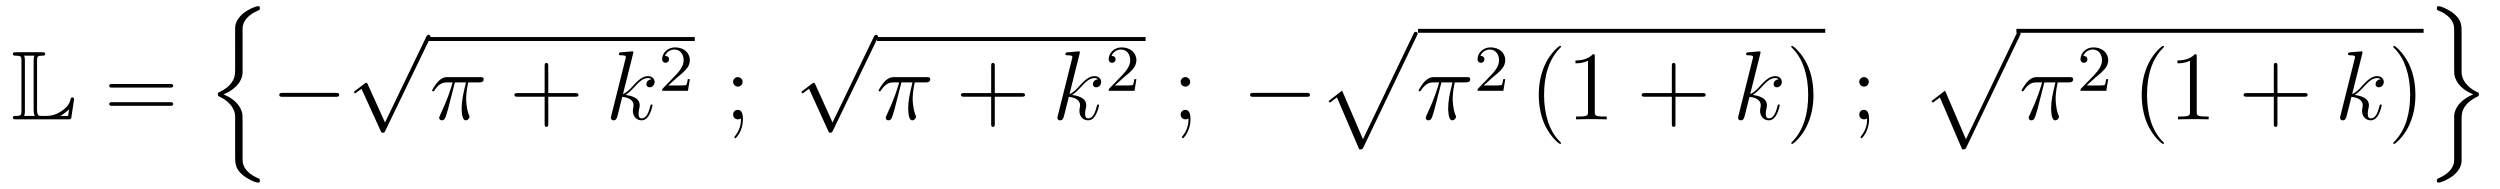 <?xml version='1.0'?>
<!-- This file was generated by dvisvgm 1.14.1 -->
<svg height='23pt' version='1.1' viewBox='0 -23 305 23' width='305pt' xmlns='http://www.w3.org/2000/svg' xmlns:xlink='http://www.w3.org/1999/xlink'>
<g id='page1'>
<g transform='matrix(1 0 0 1 -127 644)'>
<path d='M131.52 -659.529C131.52 -660.114 131.556 -660.21 132.177 -660.21C132.309 -660.21 132.512 -660.21 132.512 -660.413C132.512 -660.628 132.333 -660.628 132.118 -660.628H128.974C128.759 -660.628 128.568 -660.628 128.568 -660.413C128.568 -660.21 128.794 -660.21 128.89 -660.21C129.572 -660.21 129.619 -660.114 129.619 -659.529V-653.54C129.619 -652.978 129.583 -652.858 128.95 -652.858C128.771 -652.858 128.568 -652.858 128.568 -652.655C128.568 -652.44 128.759 -652.44 128.974 -652.44H135.309C135.537 -652.44 135.644 -652.44 135.692 -652.595C135.704 -652.631 136.039 -654.855 136.039 -654.903C136.039 -655.034 135.931 -655.118 135.835 -655.118S135.644 -655.046 135.62 -654.95C135.548 -654.604 135.417 -654.018 134.425 -653.396C133.66 -652.906 133.05 -652.858 132.656 -652.858H132.034C131.747 -652.858 131.52 -652.858 131.52 -653.659V-659.529ZM130.038 -659.553C130.038 -659.696 130.038 -659.995 129.942 -660.21H131.197C131.102 -659.995 131.102 -659.708 131.102 -659.553V-653.635C131.102 -653.205 131.185 -652.966 131.233 -652.858H129.942C130.038 -653.073 130.038 -653.373 130.038 -653.516V-659.553ZM135.309 -652.858H134.377V-652.87C134.915 -653.169 135.226 -653.468 135.429 -653.671L135.309 -652.858Z' fill-rule='evenodd'/>
<path d='M147.747 -656.313C147.914 -656.313 148.13 -656.313 148.13 -656.528C148.13 -656.755 147.926 -656.755 147.747 -656.755H140.706C140.539 -656.755 140.324 -656.755 140.324 -656.54C140.324 -656.313 140.527 -656.313 140.706 -656.313H147.747ZM147.747 -654.09C147.914 -654.09 148.13 -654.09 148.13 -654.305C148.13 -654.532 147.926 -654.532 147.747 -654.532H140.706C140.539 -654.532 140.324 -654.532 140.324 -654.317C140.324 -654.09 140.527 -654.09 140.706 -654.09H147.747Z' fill-rule='evenodd'/>
<path d='M156.595 -652.18C156.595 -652.945 156.595 -653.112 156.475 -653.447C156.105 -654.535 155.053 -655.169 154.264 -655.479C155.639 -656.065 156.32 -656.866 156.535 -657.703C156.571 -657.846 156.595 -658.062 156.595 -658.121V-663.501C156.595 -664.493 157.384 -665.246 158.508 -665.724C158.687 -665.808 158.699 -665.82 158.699 -665.999C158.699 -666.226 158.687 -666.238 158.46 -666.238C158.113 -666.238 157.217 -665.796 156.738 -665.425C156.332 -665.103 155.698 -664.433 155.687 -663.62C155.674 -662.664 155.687 -661.696 155.687 -660.739V-658.874C155.687 -657.822 155.687 -657.428 155.065 -656.687C154.921 -656.519 154.575 -656.149 153.75 -655.754C153.594 -655.683 153.582 -655.671 153.582 -655.492C153.582 -655.3 153.594 -655.288 153.833 -655.181C155.101 -654.595 155.687 -653.579 155.687 -652.826V-647.853C155.687 -647.291 155.687 -646.574 156.296 -645.952C156.559 -645.689 156.81 -645.438 157.384 -645.139C157.527 -645.056 158.137 -644.733 158.46 -644.733C158.687 -644.733 158.699 -644.745 158.699 -644.972C158.699 -645.139 158.699 -645.175 158.591 -645.211C157.886 -645.51 156.822 -646.072 156.619 -647.183C156.595 -647.315 156.595 -647.721 156.595 -647.996V-652.18Z' fill-rule='evenodd'/>
<path d='M167.958 -655.189C168.161 -655.189 168.376 -655.189 168.376 -655.428C168.376 -655.668 168.161 -655.668 167.958 -655.668H161.491C161.288 -655.668 161.072 -655.668 161.072 -655.428C161.072 -655.189 161.288 -655.189 161.491 -655.189H167.958Z' fill-rule='evenodd'/>
<path d='M173.97 -652.059L171.866 -656.709C171.783 -656.901 171.723 -656.901 171.687 -656.901C171.675 -656.901 171.615 -656.901 171.484 -656.805L170.348 -655.944C170.193 -655.825 170.193 -655.789 170.193 -655.753C170.193 -655.693 170.228 -655.622 170.312 -655.622C170.384 -655.622 170.587 -655.789 170.719 -655.885C170.79 -655.944 170.97 -656.076 171.101 -656.172L173.456 -650.995C173.54 -650.804 173.6 -650.804 173.707 -650.804C173.887 -650.804 173.922 -650.876 174.006 -651.043L179.433 -662.28C179.517 -662.448 179.517 -662.495 179.517 -662.519C179.517 -662.639 179.421 -662.758 179.278 -662.758C179.182 -662.758 179.098 -662.698 179.003 -662.507L173.97 -652.059Z' fill-rule='evenodd'/>
<path d='M179 -662H211.762V-662.481H179'/>
<path d='M182.496 -656.947H183.847C183.524 -655.608 183.321 -654.735 183.321 -653.779C183.321 -653.612 183.321 -652.32 183.811 -652.32C184.062 -652.32 184.277 -652.548 184.277 -652.751C184.277 -652.811 184.277 -652.834 184.193 -653.014C183.871 -653.839 183.871 -654.867 183.871 -654.95C183.871 -655.022 183.871 -655.871 184.122 -656.947H185.461C185.616 -656.947 186.011 -656.947 186.011 -657.329C186.011 -657.592 185.783 -657.592 185.568 -657.592H181.635C181.36 -657.592 180.954 -657.592 180.404 -657.007C180.093 -656.66 179.711 -656.026 179.711 -655.954C179.711 -655.883 179.771 -655.859 179.842 -655.859C179.926 -655.859 179.938 -655.895 179.998 -655.967C180.619 -656.947 181.241 -656.947 181.54 -656.947H182.221C181.958 -656.05 181.659 -655.01 180.679 -652.918C180.583 -652.727 180.583 -652.703 180.583 -652.631C180.583 -652.38 180.799 -652.32 180.906 -652.32C181.253 -652.32 181.348 -652.631 181.492 -653.133C181.683 -653.743 181.683 -653.767 181.803 -654.245L182.496 -656.947Z' fill-rule='evenodd'/>
<path d='M193.888 -655.201H197.186C197.354 -655.201 197.569 -655.201 197.569 -655.417C197.569 -655.644 197.366 -655.644 197.186 -655.644H193.888V-658.943C193.888 -659.11 193.888 -659.326 193.672 -659.326C193.445 -659.326 193.445 -659.122 193.445 -658.943V-655.644H190.146C189.978 -655.644 189.763 -655.644 189.763 -655.428C189.763 -655.201 189.966 -655.201 190.146 -655.201H193.445V-651.902C193.445 -651.735 193.445 -651.52 193.66 -651.52C193.888 -651.52 193.888 -651.723 193.888 -651.902V-655.201Z' fill-rule='evenodd'/>
<path d='M204.234 -660.437C204.246 -660.485 204.27 -660.557 204.27 -660.617C204.27 -660.736 204.15 -660.736 204.126 -660.736C204.114 -660.736 203.684 -660.7 203.468 -660.676C203.266 -660.664 203.087 -660.641 202.871 -660.628C202.584 -660.605 202.5 -660.593 202.5 -660.378C202.5 -660.258 202.62 -660.258 202.74 -660.258C203.35 -660.258 203.35 -660.15 203.35 -660.031C203.35 -659.983 203.35 -659.959 203.29 -659.744L201.58 -652.906C201.533 -652.727 201.533 -652.703 201.533 -652.631C201.533 -652.368 201.736 -652.32 201.856 -652.32C202.19 -652.32 202.261 -652.583 202.357 -652.954L202.919 -655.189C203.779 -655.094 204.294 -654.735 204.294 -654.161C204.294 -654.09 204.294 -654.042 204.258 -653.862C204.21 -653.683 204.21 -653.54 204.21 -653.48C204.21 -652.787 204.665 -652.32 205.274 -652.32C205.824 -652.32 206.111 -652.822 206.207 -652.99C206.458 -653.432 206.612 -654.102 206.612 -654.149C206.612 -654.209 206.564 -654.257 206.494 -654.257C206.386 -654.257 206.374 -654.209 206.326 -654.018C206.159 -653.396 205.908 -652.56 205.298 -652.56C205.058 -652.56 204.904 -652.679 204.904 -653.133C204.904 -653.36 204.952 -653.623 204.998 -653.803C205.046 -654.018 205.046 -654.03 205.046 -654.173C205.046 -654.879 204.413 -655.273 203.314 -655.417C203.744 -655.68 204.174 -656.146 204.342 -656.325C205.022 -657.09 205.489 -657.473 206.039 -657.473C206.314 -657.473 206.386 -657.401 206.47 -657.329C206.027 -657.281 205.86 -656.971 205.86 -656.732C205.86 -656.445 206.087 -656.349 206.255 -656.349C206.578 -656.349 206.864 -656.624 206.864 -657.007C206.864 -657.353 206.588 -657.712 206.051 -657.712C205.393 -657.712 204.856 -657.246 204.007 -656.289C203.887 -656.146 203.444 -655.692 203.003 -655.524L204.234 -660.437Z' fill-rule='evenodd'/>
<path d='M209.608 -657.546C209.735 -657.665 210.07 -657.928 210.197 -658.04C210.691 -658.494 211.16 -658.932 211.16 -659.657C211.16 -660.605 210.364 -661.219 209.368 -661.219C208.412 -661.219 207.782 -660.494 207.782 -659.785C207.782 -659.394 208.093 -659.338 208.205 -659.338C208.372 -659.338 208.619 -659.458 208.619 -659.761C208.619 -660.175 208.22 -660.175 208.126 -660.175C208.356 -660.757 208.89 -660.956 209.28 -660.956C210.022 -660.956 210.404 -660.327 210.404 -659.657C210.404 -658.828 209.822 -658.223 208.882 -657.259L207.878 -656.223C207.782 -656.135 207.782 -656.119 207.782 -655.92H210.93L211.16 -657.346H210.913C210.89 -657.187 210.827 -656.788 210.731 -656.637C210.683 -656.573 210.077 -656.573 209.95 -656.573H208.531L209.608 -657.546Z' fill-rule='evenodd'/>
<path d='M217.6 -657.018C217.6 -657.341 217.325 -657.592 217.026 -657.592C216.679 -657.592 216.44 -657.317 216.44 -657.018C216.44 -656.66 216.739 -656.433 217.014 -656.433C217.337 -656.433 217.6 -656.684 217.6 -657.018ZM217.397 -652.56C217.397 -652.141 217.397 -651.292 216.667 -650.396C216.595 -650.3 216.595 -650.276 216.595 -650.253C216.595 -650.193 216.655 -650.133 216.715 -650.133C216.799 -650.133 217.636 -651.018 217.636 -652.416C217.636 -652.858 217.6 -653.6 217.014 -653.6C216.667 -653.6 216.44 -653.337 216.44 -653.026C216.44 -652.703 216.667 -652.44 217.026 -652.44C217.253 -652.44 217.337 -652.512 217.397 -652.56Z' fill-rule='evenodd'/>
<path d='M228.57 -652.059L226.466 -656.709C226.382 -656.901 226.322 -656.901 226.286 -656.901C226.276 -656.901 226.216 -656.901 226.084 -656.805L224.948 -655.944C224.792 -655.825 224.792 -655.789 224.792 -655.753C224.792 -655.693 224.828 -655.622 224.912 -655.622C224.984 -655.622 225.187 -655.789 225.319 -655.885C225.39 -655.944 225.57 -656.076 225.701 -656.172L228.056 -650.995C228.139 -650.804 228.199 -650.804 228.307 -650.804C228.486 -650.804 228.522 -650.876 228.606 -651.043L234.034 -662.28C234.116 -662.448 234.116 -662.495 234.116 -662.519C234.116 -662.639 234.022 -662.758 233.878 -662.758C233.782 -662.758 233.699 -662.698 233.603 -662.507L228.57 -652.059Z' fill-rule='evenodd'/>
<path d='M234 -662H266.761V-662.481H234'/>
<path d='M236.974 -656.947H238.324C238.001 -655.608 237.798 -654.735 237.798 -653.779C237.798 -653.612 237.798 -652.32 238.288 -652.32C238.54 -652.32 238.754 -652.548 238.754 -652.751C238.754 -652.811 238.754 -652.834 238.67 -653.014C238.348 -653.839 238.348 -654.867 238.348 -654.95C238.348 -655.022 238.348 -655.871 238.598 -656.947H239.938C240.094 -656.947 240.487 -656.947 240.487 -657.329C240.487 -657.592 240.26 -657.592 240.046 -657.592H236.112C235.837 -657.592 235.432 -657.592 234.881 -657.007C234.57 -656.66 234.188 -656.026 234.188 -655.954C234.188 -655.883 234.247 -655.859 234.319 -655.859C234.403 -655.859 234.415 -655.895 234.475 -655.967C235.097 -656.947 235.718 -656.947 236.017 -656.947H236.699C236.435 -656.05 236.136 -655.01 235.156 -652.918C235.061 -652.727 235.061 -652.703 235.061 -652.631C235.061 -652.38 235.276 -652.32 235.384 -652.32C235.73 -652.32 235.825 -652.631 235.969 -653.133C236.16 -653.743 236.16 -653.767 236.28 -654.245L236.974 -656.947Z' fill-rule='evenodd'/>
<path d='M248.364 -655.201H251.664C251.831 -655.201 252.047 -655.201 252.047 -655.417C252.047 -655.644 251.843 -655.644 251.664 -655.644H248.364V-658.943C248.364 -659.11 248.364 -659.326 248.149 -659.326C247.922 -659.326 247.922 -659.122 247.922 -658.943V-655.644H244.622C244.456 -655.644 244.241 -655.644 244.241 -655.428C244.241 -655.201 244.444 -655.201 244.622 -655.201H247.922V-651.902C247.922 -651.735 247.922 -651.52 248.137 -651.52C248.364 -651.52 248.364 -651.723 248.364 -651.902V-655.201Z' fill-rule='evenodd'/>
<path d='M258.71 -660.437C258.722 -660.485 258.746 -660.557 258.746 -660.617C258.746 -660.736 258.628 -660.736 258.604 -660.736C258.592 -660.736 258.161 -660.7 257.946 -660.676C257.743 -660.664 257.563 -660.641 257.348 -660.628C257.062 -660.605 256.978 -660.593 256.978 -660.378C256.978 -660.258 257.098 -660.258 257.216 -660.258C257.826 -660.258 257.826 -660.15 257.826 -660.031C257.826 -659.983 257.826 -659.959 257.766 -659.744L256.057 -652.906C256.009 -652.727 256.009 -652.703 256.009 -652.631C256.009 -652.368 256.212 -652.32 256.332 -652.32C256.667 -652.32 256.739 -652.583 256.834 -652.954L257.396 -655.189C258.257 -655.094 258.77 -654.735 258.77 -654.161C258.77 -654.09 258.77 -654.042 258.736 -653.862C258.688 -653.683 258.688 -653.54 258.688 -653.48C258.688 -652.787 259.141 -652.32 259.751 -652.32C260.3 -652.32 260.588 -652.822 260.683 -652.99C260.934 -653.432 261.09 -654.102 261.09 -654.149C261.09 -654.209 261.042 -654.257 260.97 -654.257C260.863 -654.257 260.851 -654.209 260.803 -654.018C260.635 -653.396 260.384 -652.56 259.775 -652.56C259.536 -652.56 259.38 -652.679 259.38 -653.133C259.38 -653.36 259.428 -653.623 259.476 -653.803C259.524 -654.018 259.524 -654.03 259.524 -654.173C259.524 -654.879 258.89 -655.273 257.791 -655.417C258.221 -655.68 258.652 -656.146 258.818 -656.325C259.5 -657.09 259.967 -657.473 260.516 -657.473C260.791 -657.473 260.863 -657.401 260.946 -657.329C260.504 -657.281 260.336 -656.971 260.336 -656.732C260.336 -656.445 260.563 -656.349 260.731 -656.349C261.054 -656.349 261.341 -656.624 261.341 -657.007C261.341 -657.353 261.066 -657.712 260.528 -657.712C259.871 -657.712 259.332 -657.246 258.484 -656.289C258.365 -656.146 257.922 -655.692 257.479 -655.524L258.71 -660.437Z' fill-rule='evenodd'/>
<path d='M264.088 -657.546C264.215 -657.665 264.55 -657.928 264.677 -658.04C265.171 -658.494 265.64 -658.932 265.64 -659.657C265.64 -660.605 264.844 -661.219 263.848 -661.219C262.892 -661.219 262.262 -660.494 262.262 -659.785C262.262 -659.394 262.573 -659.338 262.685 -659.338C262.852 -659.338 263.099 -659.458 263.099 -659.761C263.099 -660.175 262.7 -660.175 262.606 -660.175C262.836 -660.757 263.37 -660.956 263.76 -660.956C264.502 -660.956 264.884 -660.327 264.884 -659.657C264.884 -658.828 264.302 -658.223 263.362 -657.259L262.358 -656.223C262.262 -656.135 262.262 -656.119 262.262 -655.92H265.41L265.64 -657.346H265.393C265.37 -657.187 265.307 -656.788 265.211 -656.637C265.163 -656.573 264.557 -656.573 264.43 -656.573H263.011L264.088 -657.546Z' fill-rule='evenodd'/>
<path d='M272.2 -657.018C272.2 -657.341 271.925 -657.592 271.626 -657.592C271.279 -657.592 271.04 -657.317 271.04 -657.018C271.04 -656.66 271.339 -656.433 271.614 -656.433C271.937 -656.433 272.2 -656.684 272.2 -657.018ZM271.997 -652.56C271.997 -652.141 271.997 -651.292 271.267 -650.396C271.195 -650.3 271.195 -650.276 271.195 -650.253C271.195 -650.193 271.255 -650.133 271.315 -650.133C271.399 -650.133 272.236 -651.018 272.236 -652.416C272.236 -652.858 272.2 -653.6 271.614 -653.6C271.267 -653.6 271.04 -653.337 271.04 -653.026C271.04 -652.703 271.267 -652.44 271.626 -652.44C271.853 -652.44 271.937 -652.512 271.997 -652.56Z' fill-rule='evenodd'/>
<path d='M286.396 -655.189C286.6 -655.189 286.814 -655.189 286.814 -655.428C286.814 -655.668 286.6 -655.668 286.396 -655.668H279.929C279.726 -655.668 279.51 -655.668 279.51 -655.428C279.51 -655.189 279.726 -655.189 279.929 -655.189H286.396Z' fill-rule='evenodd'/>
<path d='M292.829 -648.773C293.2 -648.773 293.21 -648.785 293.33 -649.012L299.869 -662.664C299.953 -662.819 299.953 -662.843 299.953 -662.879C299.953 -663.011 299.857 -663.118 299.714 -663.118C299.558 -663.118 299.51 -663.011 299.45 -662.879L293.282 -650.017L290.736 -655.946L289.075 -654.667L289.254 -654.475L290.104 -655.121L292.829 -648.773Z' fill-rule='evenodd'/>
<path d='M300 -663H349.68V-663.48H300'/>
<path d='M302.852 -656.947H304.202C303.88 -655.608 303.677 -654.735 303.677 -653.779C303.677 -653.612 303.677 -652.32 304.168 -652.32C304.418 -652.32 304.633 -652.548 304.633 -652.751C304.633 -652.811 304.633 -652.834 304.549 -653.014C304.228 -653.839 304.228 -654.867 304.228 -654.95C304.228 -655.022 304.228 -655.871 304.478 -656.947H305.816C305.972 -656.947 306.367 -656.947 306.367 -657.329C306.367 -657.592 306.139 -657.592 305.924 -657.592H301.992C301.716 -657.592 301.31 -657.592 300.76 -657.007C300.45 -656.66 300.067 -656.026 300.067 -655.954C300.067 -655.883 300.127 -655.859 300.198 -655.859C300.282 -655.859 300.294 -655.895 300.354 -655.967C300.976 -656.947 301.597 -656.947 301.896 -656.947H302.578C302.315 -656.05 302.016 -655.01 301.036 -652.918C300.94 -652.727 300.94 -652.703 300.94 -652.631C300.94 -652.38 301.154 -652.32 301.262 -652.32C301.609 -652.32 301.704 -652.631 301.848 -653.133C302.039 -653.743 302.039 -653.767 302.159 -654.245L302.852 -656.947Z' fill-rule='evenodd'/>
<path d='M309.088 -657.546C309.215 -657.665 309.55 -657.928 309.677 -658.04C310.171 -658.494 310.64 -658.932 310.64 -659.657C310.64 -660.605 309.844 -661.219 308.848 -661.219C307.892 -661.219 307.262 -660.494 307.262 -659.785C307.262 -659.394 307.573 -659.338 307.685 -659.338C307.852 -659.338 308.099 -659.458 308.099 -659.761C308.099 -660.175 307.7 -660.175 307.606 -660.175C307.836 -660.757 308.37 -660.956 308.76 -660.956C309.502 -660.956 309.884 -660.327 309.884 -659.657C309.884 -658.828 309.302 -658.223 308.362 -657.259L307.358 -656.223C307.262 -656.135 307.262 -656.119 307.262 -655.92H310.41L310.64 -657.346H310.393C310.37 -657.187 310.307 -656.788 310.211 -656.637C310.163 -656.573 309.557 -656.573 309.43 -656.573H308.011L309.088 -657.546Z' fill-rule='evenodd'/>
<path d='M317.446 -649.535C317.446 -649.571 317.446 -649.595 317.242 -649.798C316.046 -651.006 315.377 -652.978 315.377 -655.417C315.377 -657.736 315.938 -659.732 317.326 -661.143C317.446 -661.25 317.446 -661.274 317.446 -661.31C317.446 -661.382 317.386 -661.406 317.338 -661.406C317.182 -661.406 316.202 -660.545 315.617 -659.373C315.006 -658.166 314.731 -656.887 314.731 -655.417C314.731 -654.352 314.899 -652.93 315.521 -651.651C316.225 -650.217 317.206 -649.439 317.338 -649.439C317.386 -649.439 317.446 -649.463 317.446 -649.535ZM321.563 -660.102C321.563 -660.378 321.563 -660.389 321.324 -660.389C321.037 -660.067 320.438 -659.624 319.207 -659.624V-659.278C319.483 -659.278 320.081 -659.278 320.737 -659.588V-653.36C320.737 -652.93 320.702 -652.787 319.65 -652.787H319.279V-652.44C319.602 -652.464 320.761 -652.464 321.156 -652.464S322.698 -652.464 323.021 -652.44V-652.787H322.65C321.599 -652.787 321.563 -652.93 321.563 -653.36V-660.102Z' fill-rule='evenodd'/>
<path d='M331.408 -655.201H334.706C334.873 -655.201 335.089 -655.201 335.089 -655.417C335.089 -655.644 334.886 -655.644 334.706 -655.644H331.408V-658.943C331.408 -659.11 331.408 -659.326 331.192 -659.326C330.965 -659.326 330.965 -659.122 330.965 -658.943V-655.644H327.666C327.498 -655.644 327.283 -655.644 327.283 -655.428C327.283 -655.201 327.486 -655.201 327.666 -655.201H330.965V-651.902C330.965 -651.735 330.965 -651.52 331.18 -651.52C331.408 -651.52 331.408 -651.723 331.408 -651.902V-655.201Z' fill-rule='evenodd'/>
<path d='M341.754 -660.437C341.766 -660.485 341.79 -660.557 341.79 -660.617C341.79 -660.736 341.67 -660.736 341.646 -660.736C341.634 -660.736 341.203 -660.7 340.988 -660.676C340.786 -660.664 340.607 -660.641 340.391 -660.628C340.104 -660.605 340.02 -660.593 340.02 -660.378C340.02 -660.258 340.14 -660.258 340.259 -660.258C340.87 -660.258 340.87 -660.15 340.87 -660.031C340.87 -659.983 340.87 -659.959 340.81 -659.744L339.1 -652.906C339.052 -652.727 339.052 -652.703 339.052 -652.631C339.052 -652.368 339.256 -652.32 339.376 -652.32C339.709 -652.32 339.781 -652.583 339.877 -652.954L340.439 -655.189C341.299 -655.094 341.814 -654.735 341.814 -654.161C341.814 -654.09 341.814 -654.042 341.778 -653.862C341.73 -653.683 341.73 -653.54 341.73 -653.48C341.73 -652.787 342.184 -652.32 342.793 -652.32C343.344 -652.32 343.631 -652.822 343.727 -652.99C343.978 -653.432 344.132 -654.102 344.132 -654.149C344.132 -654.209 344.084 -654.257 344.014 -654.257C343.906 -654.257 343.894 -654.209 343.846 -654.018C343.679 -653.396 343.428 -652.56 342.818 -652.56C342.578 -652.56 342.424 -652.679 342.424 -653.133C342.424 -653.36 342.47 -653.623 342.518 -653.803C342.566 -654.018 342.566 -654.03 342.566 -654.173C342.566 -654.879 341.933 -655.273 340.834 -655.417C341.263 -655.68 341.694 -656.146 341.861 -656.325C342.542 -657.09 343.009 -657.473 343.559 -657.473C343.834 -657.473 343.906 -657.401 343.99 -657.329C343.547 -657.281 343.38 -656.971 343.38 -656.732C343.38 -656.445 343.607 -656.349 343.774 -656.349C344.096 -656.349 344.383 -656.624 344.383 -657.007C344.383 -657.353 344.108 -657.712 343.571 -657.712C342.913 -657.712 342.376 -657.246 341.526 -656.289C341.407 -656.146 340.964 -655.692 340.523 -655.524L341.754 -660.437Z' fill-rule='evenodd'/>
<path d='M348.242 -655.417C348.242 -656.325 348.124 -657.807 347.454 -659.194C346.748 -660.628 345.768 -661.406 345.637 -661.406C345.589 -661.406 345.529 -661.382 345.529 -661.31C345.529 -661.274 345.529 -661.25 345.732 -661.047C346.928 -659.84 347.598 -657.867 347.598 -655.428C347.598 -653.109 347.035 -651.113 345.649 -649.702C345.529 -649.595 345.529 -649.571 345.529 -649.535C345.529 -649.463 345.589 -649.439 345.637 -649.439C345.792 -649.439 346.772 -650.3 347.358 -651.472C347.968 -652.691 348.242 -653.982 348.242 -655.417Z' fill-rule='evenodd'/>
<path d='M354.99 -657.018C354.99 -657.341 354.715 -657.592 354.416 -657.592C354.07 -657.592 353.831 -657.317 353.831 -657.018C353.831 -656.66 354.13 -656.433 354.404 -656.433C354.727 -656.433 354.99 -656.684 354.99 -657.018ZM354.787 -652.56C354.787 -652.141 354.787 -651.292 354.058 -650.396C353.986 -650.3 353.986 -650.276 353.986 -650.253C353.986 -650.193 354.046 -650.133 354.106 -650.133C354.19 -650.133 355.026 -651.018 355.026 -652.416C355.026 -652.858 354.99 -653.6 354.404 -653.6C354.058 -653.6 353.831 -653.337 353.831 -653.026C353.831 -652.703 354.058 -652.44 354.416 -652.44C354.643 -652.44 354.727 -652.512 354.787 -652.56Z' fill-rule='evenodd'/>
<path d='M366.389 -648.773C366.76 -648.773 366.77 -648.785 366.89 -649.012L373.429 -662.664C373.513 -662.819 373.513 -662.843 373.513 -662.879C373.513 -663.011 373.417 -663.118 373.274 -663.118C373.118 -663.118 373.07 -663.011 373.01 -662.879L366.842 -650.017L364.296 -655.946L362.635 -654.667L362.814 -654.475L363.664 -655.121L366.389 -648.773Z' fill-rule='evenodd'/>
<path d='M373 -663H422.68V-663.48H373'/>
<path d='M376.412 -656.947H377.762C377.44 -655.608 377.237 -654.735 377.237 -653.779C377.237 -653.612 377.237 -652.32 377.728 -652.32C377.978 -652.32 378.193 -652.548 378.193 -652.751C378.193 -652.811 378.193 -652.834 378.109 -653.014C377.788 -653.839 377.788 -654.867 377.788 -654.95C377.788 -655.022 377.788 -655.871 378.038 -656.947H379.376C379.532 -656.947 379.927 -656.947 379.927 -657.329C379.927 -657.592 379.699 -657.592 379.484 -657.592H375.551C375.276 -657.592 374.87 -657.592 374.32 -657.007C374.01 -656.66 373.627 -656.026 373.627 -655.954C373.627 -655.883 373.687 -655.859 373.758 -655.859C373.842 -655.859 373.854 -655.895 373.914 -655.967C374.536 -656.947 375.157 -656.947 375.456 -656.947H376.138C375.875 -656.05 375.576 -655.01 374.596 -652.918C374.5 -652.727 374.5 -652.703 374.5 -652.631C374.5 -652.38 374.714 -652.32 374.822 -652.32C375.169 -652.32 375.264 -652.631 375.408 -653.133C375.599 -653.743 375.599 -653.767 375.719 -654.245L376.412 -656.947Z' fill-rule='evenodd'/>
<path d='M382.648 -657.546C382.775 -657.665 383.11 -657.928 383.237 -658.04C383.731 -658.494 384.2 -658.932 384.2 -659.657C384.2 -660.605 383.404 -661.219 382.408 -661.219C381.452 -661.219 380.822 -660.494 380.822 -659.785C380.822 -659.394 381.133 -659.338 381.245 -659.338C381.412 -659.338 381.659 -659.458 381.659 -659.761C381.659 -660.175 381.26 -660.175 381.166 -660.175C381.396 -660.757 381.93 -660.956 382.32 -660.956C383.062 -660.956 383.444 -660.327 383.444 -659.657C383.444 -658.828 382.862 -658.223 381.922 -657.259L380.918 -656.223C380.822 -656.135 380.822 -656.119 380.822 -655.92H383.97L384.2 -657.346H383.953C383.93 -657.187 383.867 -656.788 383.771 -656.637C383.723 -656.573 383.117 -656.573 382.99 -656.573H381.571L382.648 -657.546Z' fill-rule='evenodd'/>
<path d='M391.006 -649.535C391.006 -649.571 391.006 -649.595 390.802 -649.798C389.606 -651.006 388.937 -652.978 388.937 -655.417C388.937 -657.736 389.498 -659.732 390.886 -661.143C391.006 -661.25 391.006 -661.274 391.006 -661.31C391.006 -661.382 390.946 -661.406 390.898 -661.406C390.742 -661.406 389.762 -660.545 389.177 -659.373C388.566 -658.166 388.291 -656.887 388.291 -655.417C388.291 -654.352 388.459 -652.93 389.081 -651.651C389.785 -650.217 390.766 -649.439 390.898 -649.439C390.946 -649.439 391.006 -649.463 391.006 -649.535Z' fill-rule='evenodd'/>
<path d='M395.002 -660.102C395.002 -660.378 395.002 -660.389 394.763 -660.389C394.476 -660.067 393.877 -659.624 392.646 -659.624V-659.278C392.921 -659.278 393.518 -659.278 394.176 -659.588V-653.36C394.176 -652.93 394.141 -652.787 393.089 -652.787H392.718V-652.44C393.041 -652.464 394.2 -652.464 394.595 -652.464C394.99 -652.464 396.137 -652.464 396.46 -652.44V-652.787H396.089C395.038 -652.787 395.002 -652.93 395.002 -653.36V-660.102Z' fill-rule='evenodd'/>
<path d='M404.848 -655.201H408.146C408.313 -655.201 408.529 -655.201 408.529 -655.417C408.529 -655.644 408.326 -655.644 408.146 -655.644H404.848V-658.943C404.848 -659.11 404.848 -659.326 404.632 -659.326C404.405 -659.326 404.405 -659.122 404.405 -658.943V-655.644H401.106C400.938 -655.644 400.723 -655.644 400.723 -655.428C400.723 -655.201 400.926 -655.201 401.106 -655.201H404.405V-651.902C404.405 -651.735 404.405 -651.52 404.62 -651.52C404.848 -651.52 404.848 -651.723 404.848 -651.902V-655.201Z' fill-rule='evenodd'/>
<path d='M415.194 -660.437C415.206 -660.485 415.23 -660.557 415.23 -660.617C415.23 -660.736 415.11 -660.736 415.086 -660.736C415.074 -660.736 414.643 -660.7 414.428 -660.676C414.226 -660.664 414.047 -660.641 413.831 -660.628C413.544 -660.605 413.46 -660.593 413.46 -660.378C413.46 -660.258 413.58 -660.258 413.699 -660.258C414.31 -660.258 414.31 -660.15 414.31 -660.031C414.31 -659.983 414.31 -659.959 414.25 -659.744L412.54 -652.906C412.492 -652.727 412.492 -652.703 412.492 -652.631C412.492 -652.368 412.696 -652.32 412.816 -652.32C413.149 -652.32 413.221 -652.583 413.317 -652.954L413.879 -655.189C414.739 -655.094 415.254 -654.735 415.254 -654.161C415.254 -654.09 415.254 -654.042 415.218 -653.862C415.17 -653.683 415.17 -653.54 415.17 -653.48C415.17 -652.787 415.624 -652.32 416.233 -652.32C416.784 -652.32 417.071 -652.822 417.167 -652.99C417.418 -653.432 417.572 -654.102 417.572 -654.149C417.572 -654.209 417.524 -654.257 417.454 -654.257C417.346 -654.257 417.334 -654.209 417.286 -654.018C417.119 -653.396 416.868 -652.56 416.258 -652.56C416.018 -652.56 415.864 -652.679 415.864 -653.133C415.864 -653.36 415.91 -653.623 415.958 -653.803C416.006 -654.018 416.006 -654.03 416.006 -654.173C416.006 -654.879 415.373 -655.273 414.274 -655.417C414.703 -655.68 415.134 -656.146 415.301 -656.325C415.982 -657.09 416.449 -657.473 416.999 -657.473C417.274 -657.473 417.346 -657.401 417.43 -657.329C416.987 -657.281 416.82 -656.971 416.82 -656.732C416.82 -656.445 417.047 -656.349 417.214 -656.349C417.536 -656.349 417.823 -656.624 417.823 -657.007C417.823 -657.353 417.548 -657.712 417.011 -657.712C416.353 -657.712 415.816 -657.246 414.966 -656.289C414.847 -656.146 414.404 -655.692 413.963 -655.524L415.194 -660.437Z' fill-rule='evenodd'/>
<path d='M421.682 -655.417C421.682 -656.325 421.564 -657.807 420.894 -659.194C420.188 -660.628 419.208 -661.406 419.077 -661.406C419.029 -661.406 418.969 -661.382 418.969 -661.31C418.969 -661.274 418.969 -661.25 419.172 -661.047C420.368 -659.84 421.038 -657.867 421.038 -655.428C421.038 -653.109 420.475 -651.113 419.089 -649.702C418.969 -649.595 418.969 -649.571 418.969 -649.535C418.969 -649.463 419.029 -649.439 419.077 -649.439C419.232 -649.439 420.212 -650.3 420.798 -651.472C421.408 -652.691 421.682 -653.982 421.682 -655.417Z' fill-rule='evenodd'/>
<path d='M427.315 -652.097C427.315 -653.148 427.315 -653.543 427.937 -654.284C428.068 -654.427 428.438 -654.834 429.252 -655.217C429.407 -655.288 429.419 -655.3 429.419 -655.479C429.419 -655.611 429.419 -655.635 429.395 -655.683C429.383 -655.695 429.371 -655.695 429.168 -655.79C427.913 -656.376 427.315 -657.38 427.315 -658.145V-663.118C427.315 -663.68 427.315 -664.397 426.706 -665.019C426.442 -665.282 426.191 -665.533 425.617 -665.832C425.498 -665.892 424.865 -666.238 424.554 -666.238C424.326 -666.238 424.302 -666.226 424.302 -665.999C424.302 -665.844 424.302 -665.796 424.41 -665.748C424.877 -665.557 426.168 -665.019 426.383 -663.787C426.407 -663.656 426.407 -663.25 426.407 -662.975V-658.791C426.407 -658.026 426.407 -657.858 426.526 -657.524C426.896 -656.436 427.949 -655.802 428.737 -655.492C427.363 -654.906 426.682 -654.105 426.467 -653.268C426.431 -653.125 426.407 -652.909 426.407 -652.85V-647.47C426.407 -646.502 425.653 -645.749 424.494 -645.247C424.314 -645.163 424.302 -645.151 424.302 -644.972C424.302 -644.745 424.326 -644.733 424.554 -644.733C424.877 -644.733 425.761 -645.163 426.263 -645.546C426.67 -645.868 427.303 -646.538 427.315 -647.351C427.327 -648.307 427.315 -649.275 427.315 -650.232V-652.097Z' fill-rule='evenodd'/>
</g>
</g>
</svg>
